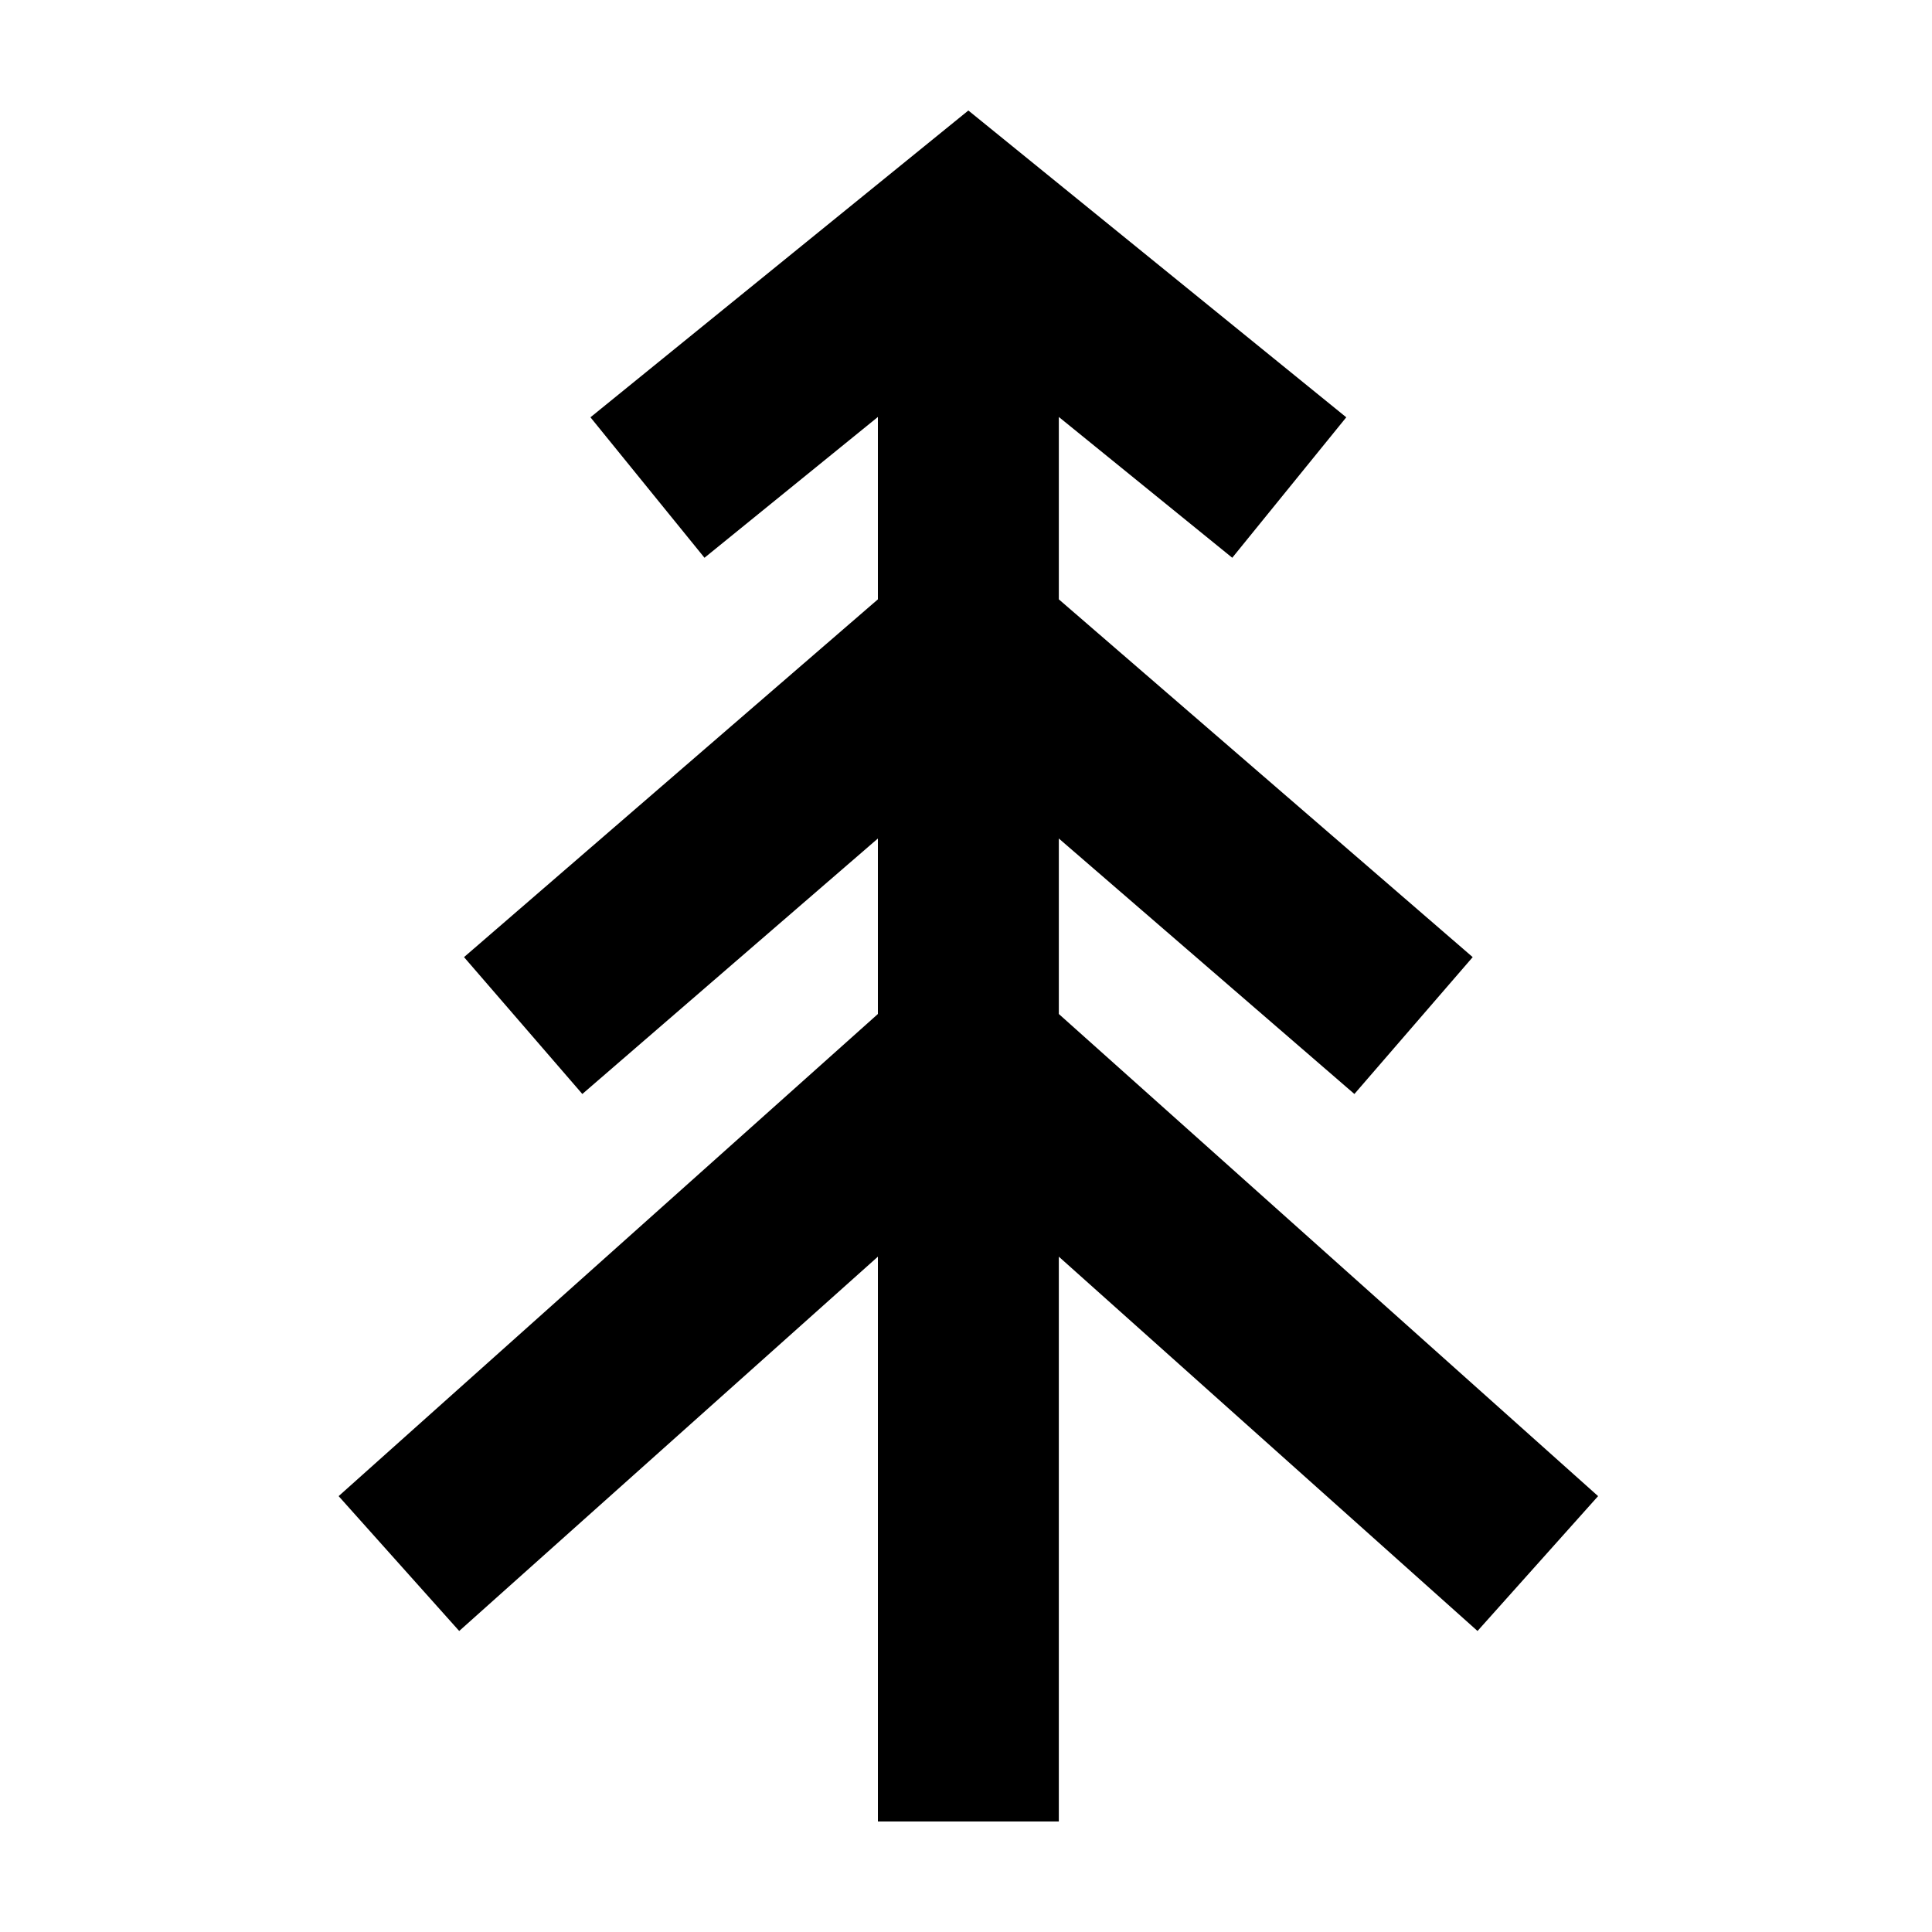<?xml version="1.0" encoding="UTF-8"?>
<!-- The Best Svg Icon site in the world: iconSvg.co, Visit us! https://iconsvg.co -->
<svg fill="#000000" width="800px" height="800px" version="1.1" viewBox="144 144 512 512" xmlns="http://www.w3.org/2000/svg">
 <path d="m424.6 412.72v-46.508l78.328 67.707 31.352-36.27-109.68-94.816v-48.332l45.961 37.312 30.215-37.223-100.15-81.305-100.15 81.305 30.219 37.223 45.957-37.312v48.332l-109.68 94.816 31.352 36.27 78.328-67.707v46.508l-142.91 127.77 31.953 35.738 110.96-99.199v149.68h47.945v-149.68l110.96 99.199 31.953-35.738z" fill-rule="evenodd"/>
</svg>